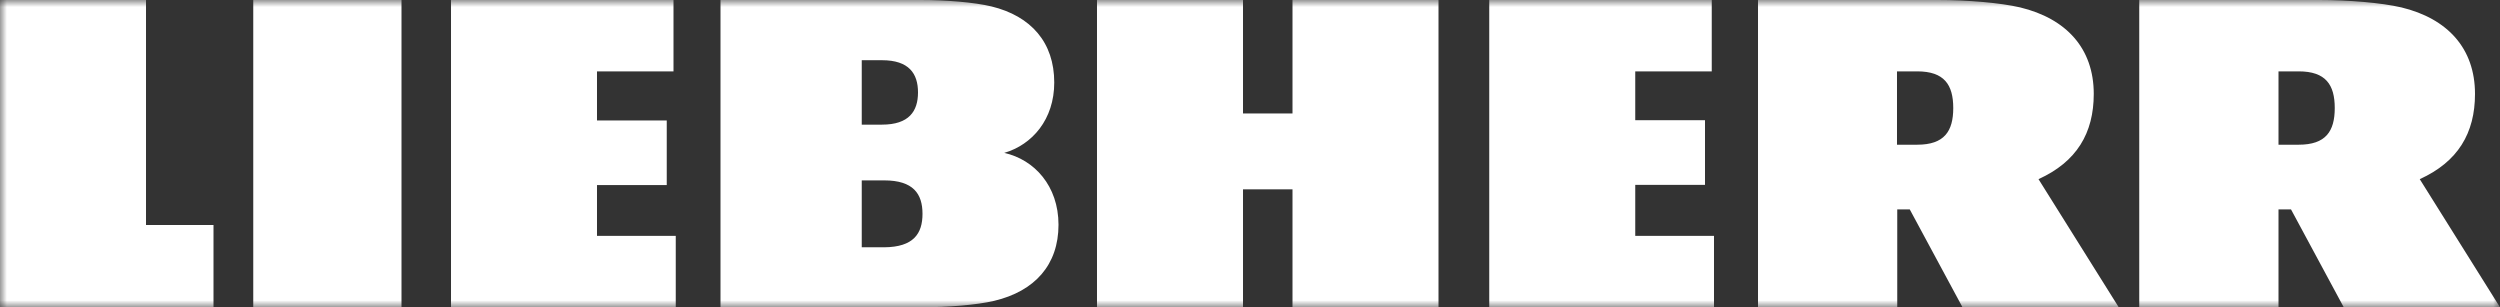 <svg width="179" height="22" viewBox="0 0 179 22" fill="none" xmlns="http://www.w3.org/2000/svg">
<rect x="0" y="0" width="179" height="22" fill="#333333" stroke="none"/>
<g clip-path="url(#clip0_2298_1651)">
<mask id="mask0_2298_1651" style="mask-type:luminance" maskUnits="userSpaceOnUse" x="0" y="0" width="179" height="22">
<path d="M179 0H0V22H179V0Z" fill="white"/>
</mask>
<g mask="url(#mask0_2298_1651)">
<path d="M42.763 16.89H48.384V22H32.292V0H48.223V5.11H42.745V8.623H47.739V13.253H42.745V16.89H42.763ZM18.133 22H28.747V0H18.133V22ZM10.454 0H0V22H15.287V16.11H10.454V0ZM117.084 13.236H122.078V8.605H117.084V5.11H122.561V0H106.63V22H122.722V16.89H117.084V13.236ZM75.789 16.092C75.789 18.966 74.088 20.847 71.188 21.539C69.917 21.84 67.859 22 65.997 22H51.588V0H65.908C67.734 0 69.738 0.16 70.991 0.461C73.82 1.153 75.484 3.034 75.484 5.908C75.484 8.552 73.909 10.361 71.904 10.947C74.052 11.426 75.789 13.306 75.789 16.092ZM61.701 8.924H63.151C65.084 8.924 65.729 7.966 65.729 6.618C65.729 5.269 65.084 4.311 63.151 4.311H61.701V8.924ZM66.051 15.311C66.051 13.874 65.389 12.916 63.312 12.916H61.701V17.706H63.312C65.407 17.689 66.051 16.731 66.051 15.311ZM92.543 8.126H88.999V0H78.545V22H88.999V13.555H92.543V22H102.997V0H92.543V8.126ZM173.254 12.827C175.993 11.585 177.21 9.527 177.21 6.724C177.21 3.46 175.241 1.331 171.947 0.532C170.497 0.195 168.153 0 166.04 0H153.17V22H163.141V14.992H164.036L167.812 22H179L173.254 12.827ZM164.59 10.361H163.141V5.11H164.59C166.524 5.11 167.168 6.068 167.168 7.735C167.168 9.403 166.524 10.361 164.59 10.361ZM145.957 12.827C148.695 11.585 149.913 9.527 149.913 6.724C149.913 3.46 147.943 1.331 144.65 0.532C143.2 0.195 140.855 0 138.743 0H125.873V22H135.843V14.992H136.738L140.515 22H151.702L145.957 12.827ZM137.275 10.361H135.825V5.11H137.275C139.208 5.11 139.853 6.068 139.853 7.735C139.853 9.403 139.208 10.361 137.275 10.361Z" fill="white"/>
</g>
</g>
<defs>
<clipPath id="clip0_2298_1651">
<rect width="179" height="22" fill="white"/>
</clipPath>
</defs>
</svg>
